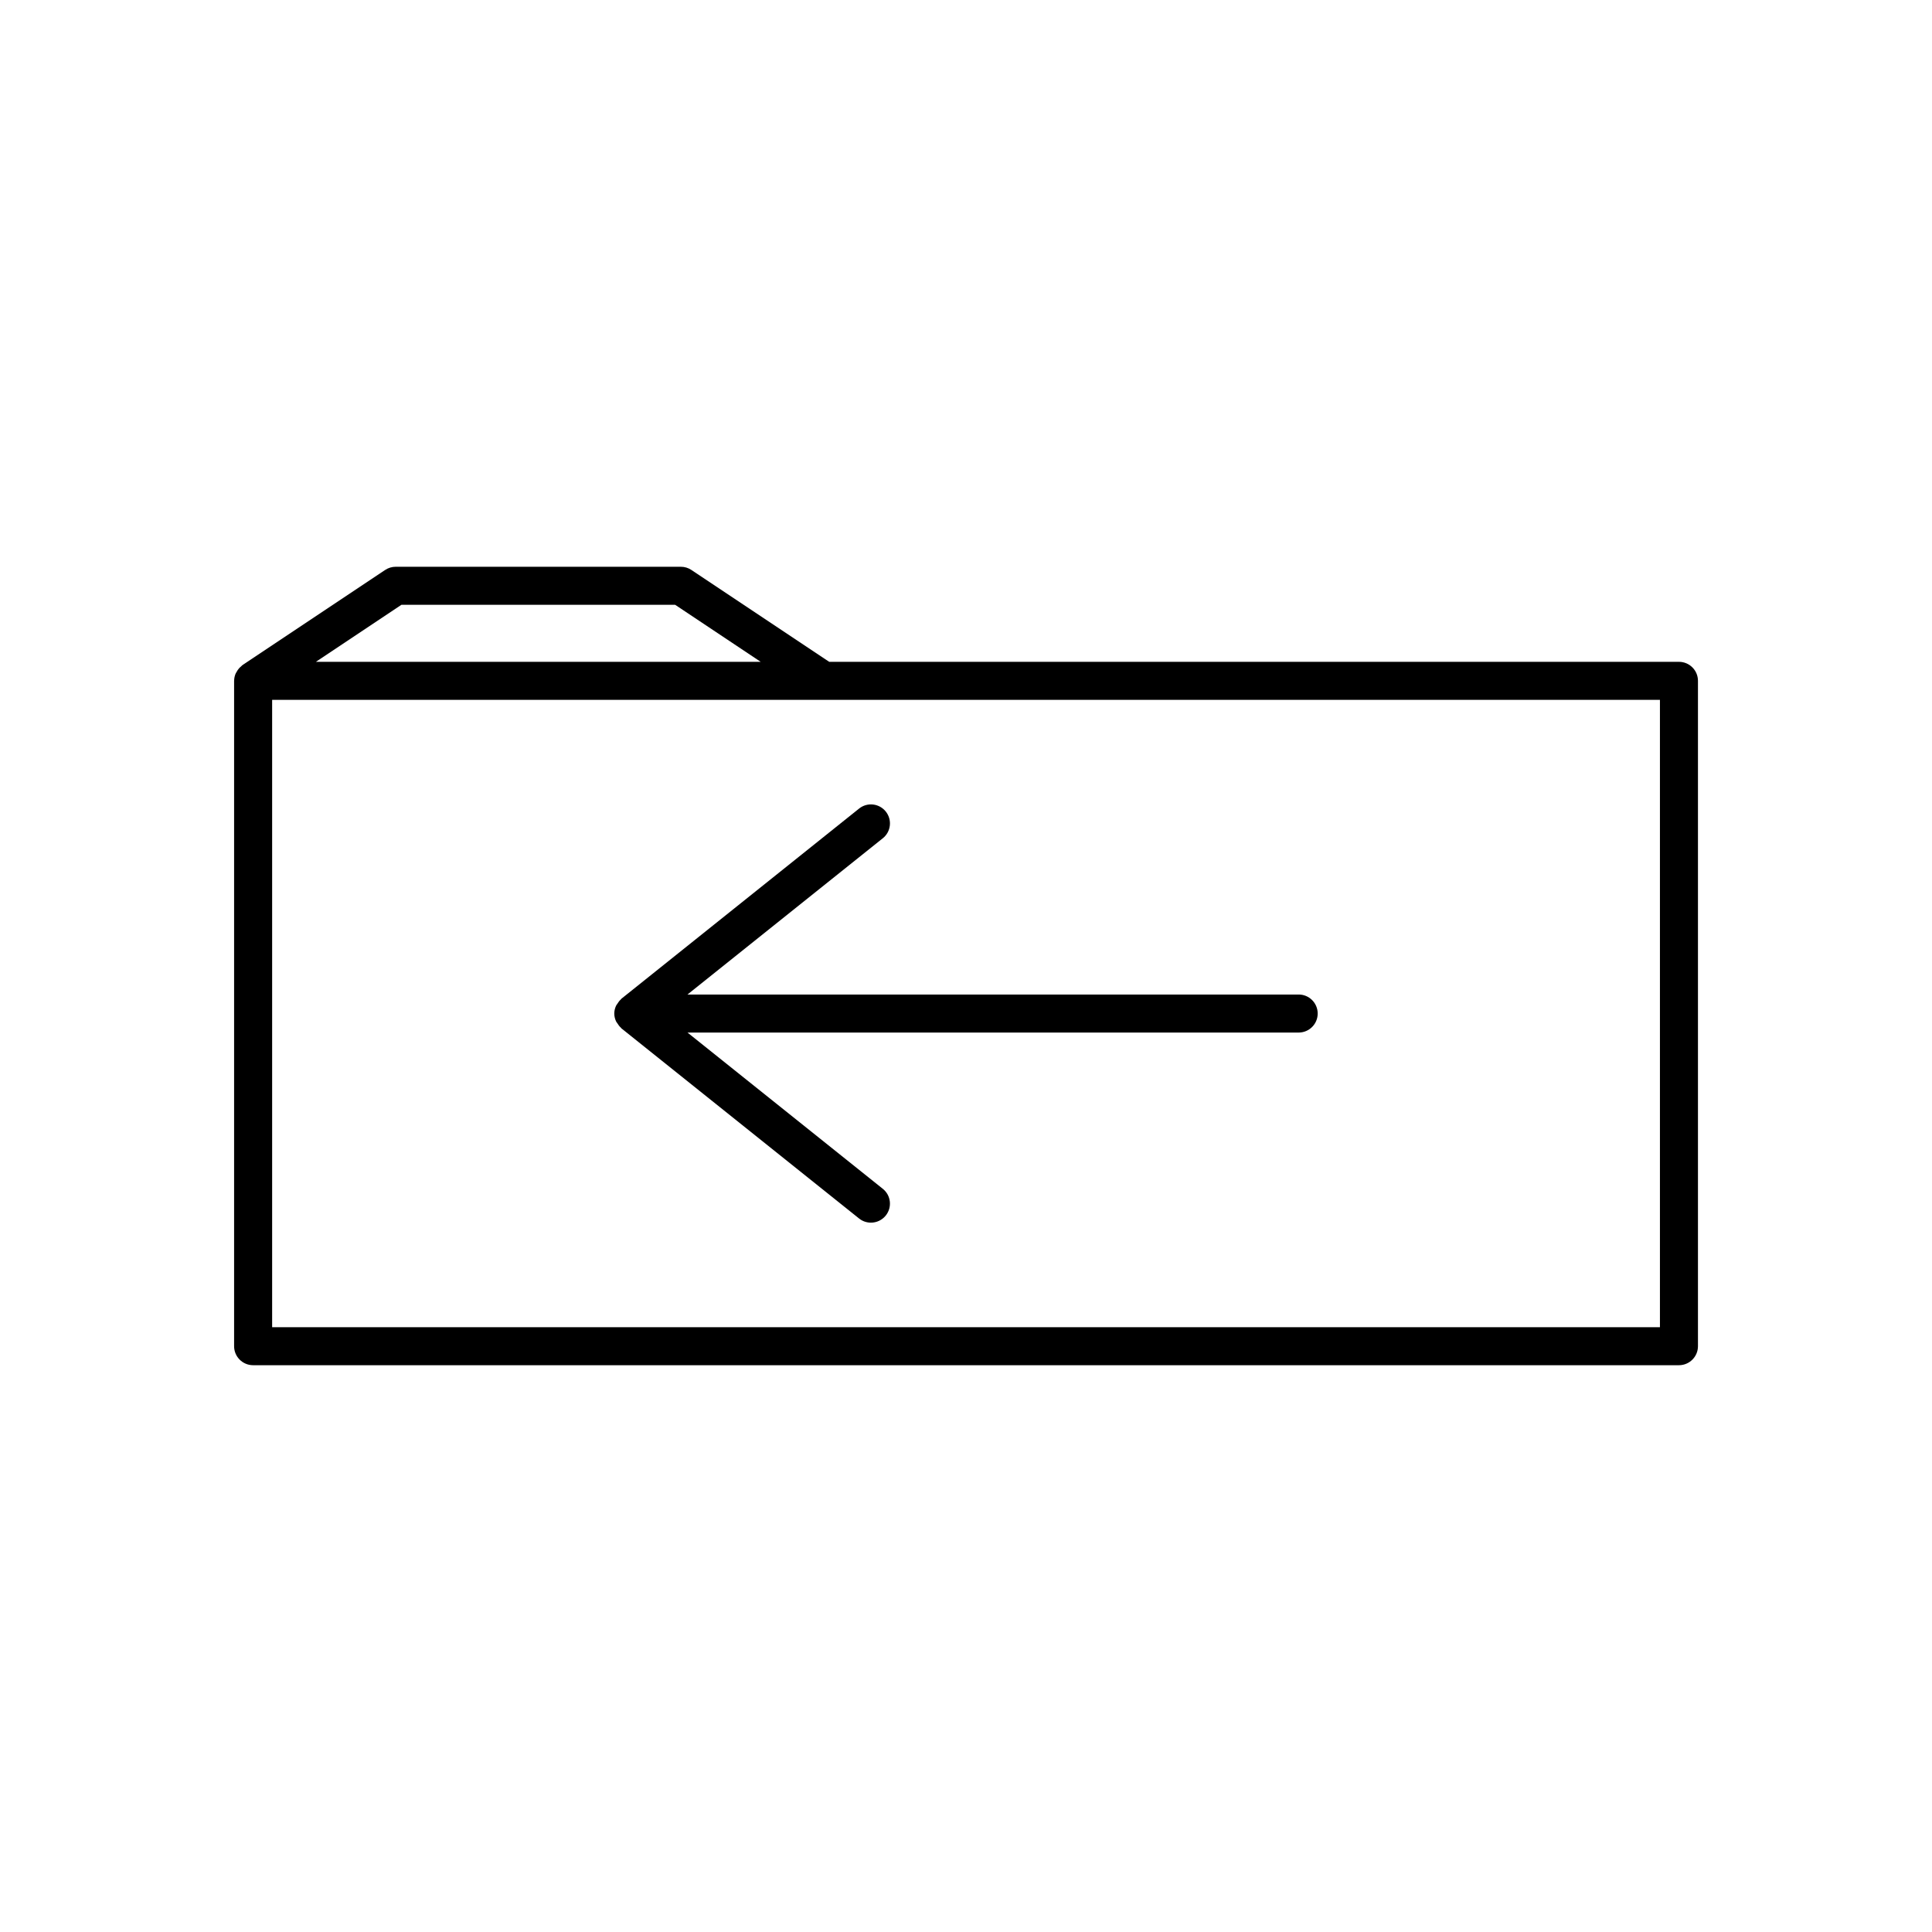 <?xml version="1.0" encoding="UTF-8"?>
<!-- Uploaded to: ICON Repo, www.svgrepo.com, Generator: ICON Repo Mixer Tools -->
<svg fill="#000000" width="800px" height="800px" version="1.1" viewBox="144 144 512 512" xmlns="http://www.w3.org/2000/svg">
 <g>
  <path d="m588.93 319.39h-225.18l-36.52-24.344c-0.828-0.555-1.801-0.848-2.797-0.848h-75.57c-0.992 0-1.969 0.297-2.793 0.848l-37.785 25.191c-0.168 0.113-0.285 0.277-0.438 0.406-0.168 0.145-0.34 0.289-0.484 0.453-0.277 0.309-0.504 0.664-0.699 1.035-0.082 0.156-0.188 0.297-0.254 0.461-0.219 0.551-0.352 1.148-0.359 1.777 0 0.016-0.012 0.035-0.012 0.055v176.33c0 2.781 2.254 5.039 5.039 5.039h377.86c2.781 0 5.039-2.254 5.039-5.039v-176.33c0-2.781-2.254-5.035-5.039-5.035zm-338.54-15.117h72.52l22.672 15.113-117.86 0.004zm333.51 191.45h-367.78v-166.26h367.78z"/>
  <path d="m308.53 408.86c-0.379 0.336-0.668 0.738-0.926 1.16-0.105 0.172-0.254 0.316-0.336 0.5-0.297 0.648-0.477 1.352-0.477 2.078s0.18 1.43 0.473 2.074c0.086 0.188 0.23 0.328 0.336 0.5 0.258 0.422 0.547 0.828 0.926 1.16 0.062 0.055 0.09 0.141 0.156 0.195l62.977 50.383c0.93 0.746 2.039 1.105 3.144 1.105 1.477 0 2.941-0.648 3.938-1.891 1.738-2.172 1.387-5.344-0.789-7.078l-51.758-41.41h161.97c2.781 0 5.039-2.254 5.039-5.039 0-2.781-2.254-5.039-5.039-5.039h-161.97l51.762-41.41c2.176-1.738 2.527-4.906 0.789-7.078-1.734-2.176-4.91-2.527-7.078-0.789l-62.977 50.383c-0.074 0.055-0.098 0.141-0.16 0.195z"/>
 </g>
</svg>
